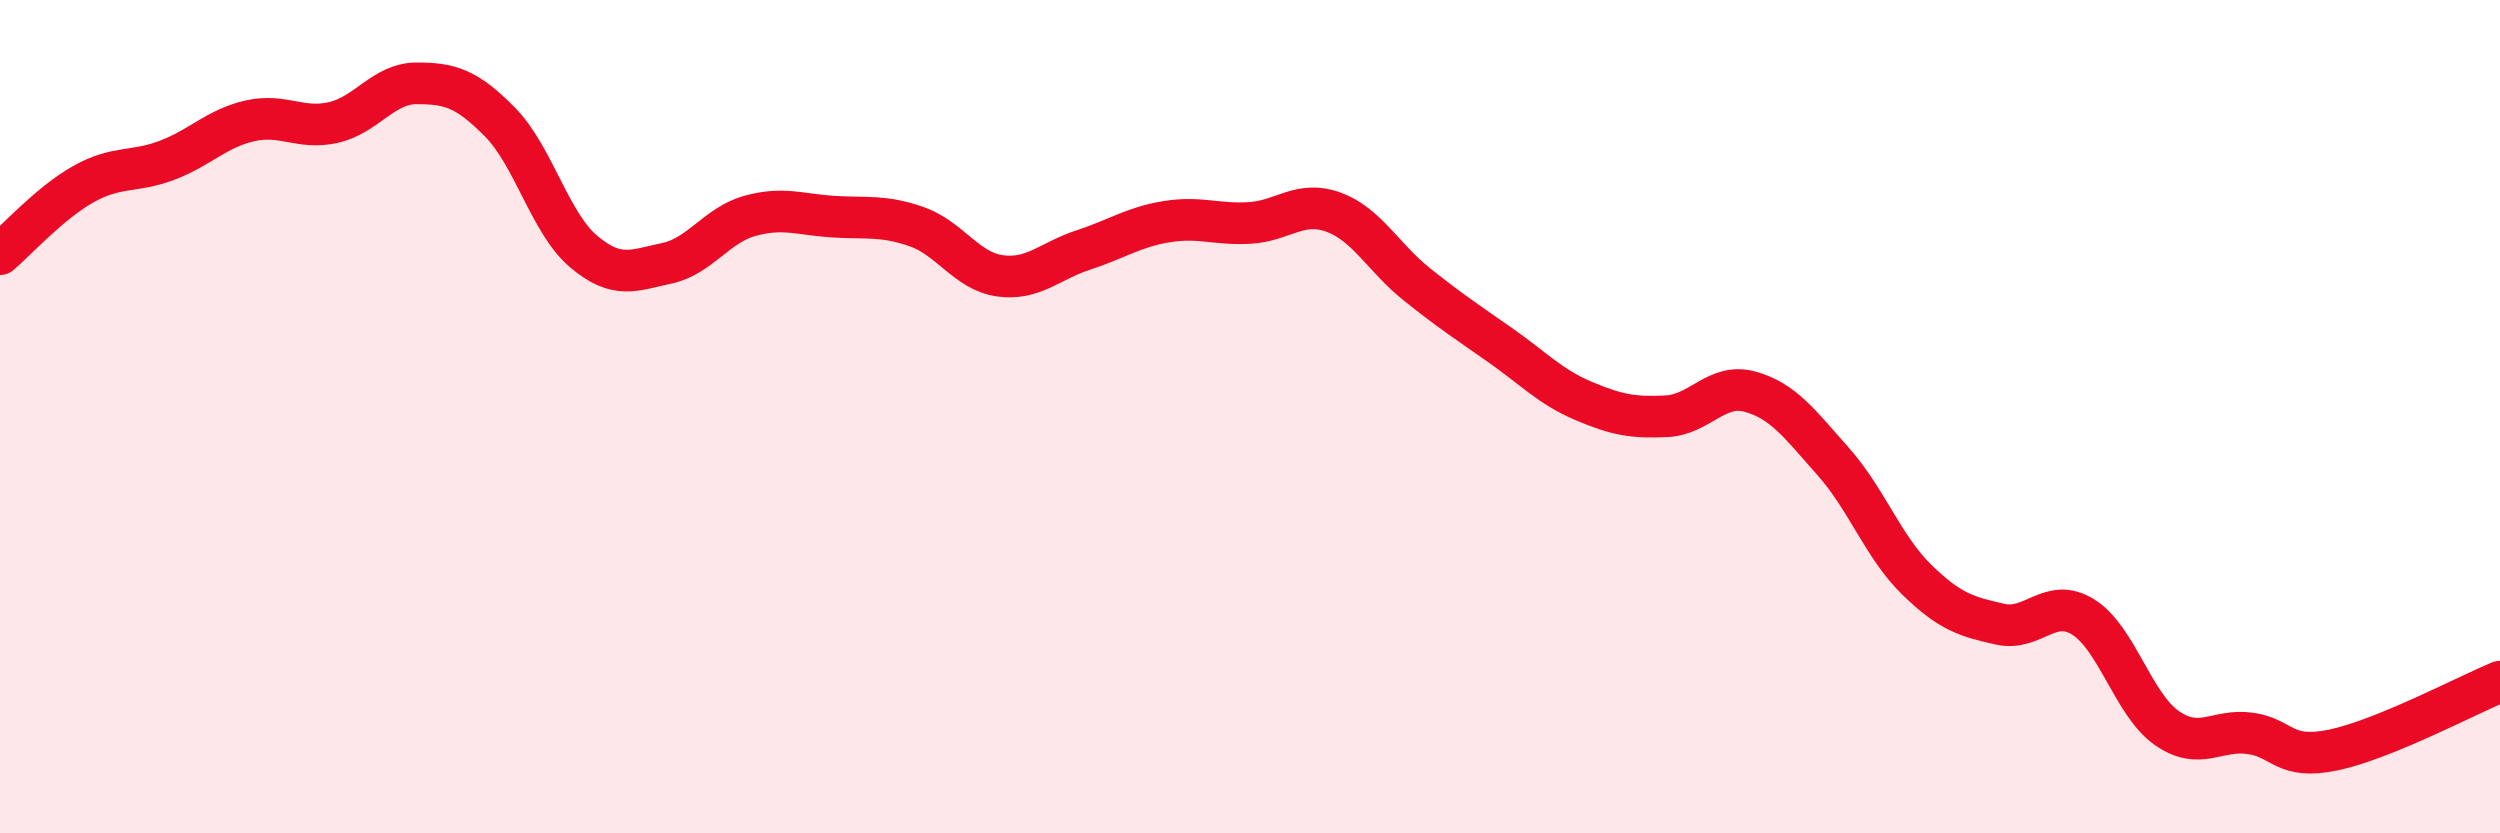 
    <svg width="60" height="20" viewBox="0 0 60 20" xmlns="http://www.w3.org/2000/svg">
      <path
        d="M 0,6.1 C 0.4,5.76 1.2,4.87 2,4.42 C 2.8,3.97 3.2,4.15 4,3.85 C 4.8,3.55 5.2,3.08 6,2.9 C 6.8,2.72 7.2,3.12 8,2.94 C 8.8,2.76 9.2,2 10,2 C 10.8,2 11.2,2.12 12,2.93 C 12.8,3.74 13.2,5.35 14,6.03 C 14.8,6.71 15.2,6.49 16,6.32 C 16.8,6.15 17.2,5.4 18,5.18 C 18.8,4.96 19.2,5.15 20,5.2 C 20.8,5.25 21.2,5.16 22,5.44 C 22.8,5.72 23.2,6.51 24,6.62 C 24.8,6.73 25.2,6.26 26,6 C 26.8,5.74 27.2,5.45 28,5.32 C 28.8,5.19 29.2,5.4 30,5.35 C 30.8,5.3 31.2,4.8 32,5.09 C 32.8,5.38 33.2,6.18 34,6.82 C 34.8,7.46 35.2,7.72 36,8.28 C 36.8,8.84 37.2,9.28 38,9.62 C 38.8,9.96 39.2,10.03 40,9.99 C 40.8,9.95 41.2,9.18 42,9.4 C 42.8,9.62 43.2,10.18 44,11.08 C 44.8,11.98 45.2,13.13 46,13.91 C 46.8,14.69 47.2,14.8 48,14.98 C 48.8,15.16 49.2,14.31 50,14.81 C 50.8,15.31 51.2,16.91 52,17.47 C 52.8,18.03 53.2,17.49 54,17.6 C 54.8,17.71 54.8,18.25 56,18 C 57.2,17.75 59.2,16.69 60,16.36L60 20L0 20Z"
        fill="#EB0A25"
        opacity="0.1"
        stroke-linecap="round"
        stroke-linejoin="round"
      />
      <path
        d="M 0,6.1 C 0.4,5.76 1.2,4.87 2,4.42 C 2.8,3.97 3.2,4.15 4,3.85 C 4.8,3.55 5.2,3.08 6,2.9 C 6.8,2.72 7.2,3.12 8,2.94 C 8.8,2.76 9.2,2 10,2 C 10.8,2 11.2,2.12 12,2.93 C 12.8,3.74 13.2,5.35 14,6.03 C 14.8,6.71 15.2,6.49 16,6.32 C 16.8,6.15 17.2,5.4 18,5.18 C 18.8,4.96 19.2,5.15 20,5.2 C 20.8,5.25 21.2,5.16 22,5.44 C 22.8,5.72 23.2,6.51 24,6.62 C 24.8,6.73 25.2,6.26 26,6 C 26.8,5.74 27.2,5.45 28,5.32 C 28.8,5.19 29.2,5.4 30,5.35 C 30.8,5.3 31.2,4.8 32,5.09 C 32.8,5.38 33.2,6.18 34,6.82 C 34.8,7.46 35.2,7.72 36,8.28 C 36.8,8.84 37.2,9.28 38,9.62 C 38.8,9.96 39.2,10.03 40,9.99 C 40.8,9.95 41.2,9.18 42,9.4 C 42.8,9.62 43.2,10.18 44,11.08 C 44.8,11.98 45.2,13.13 46,13.91 C 46.8,14.69 47.2,14.8 48,14.98 C 48.8,15.16 49.2,14.31 50,14.81 C 50.8,15.31 51.2,16.91 52,17.47 C 52.8,18.03 53.2,17.49 54,17.6 C 54.8,17.71 54.8,18.25 56,18 C 57.2,17.75 59.2,16.69 60,16.36"
        stroke="#EB0A25"
        stroke-width="1"
        fill="none"
        stroke-linecap="round"
        stroke-linejoin="round"
      />
    </svg>
  